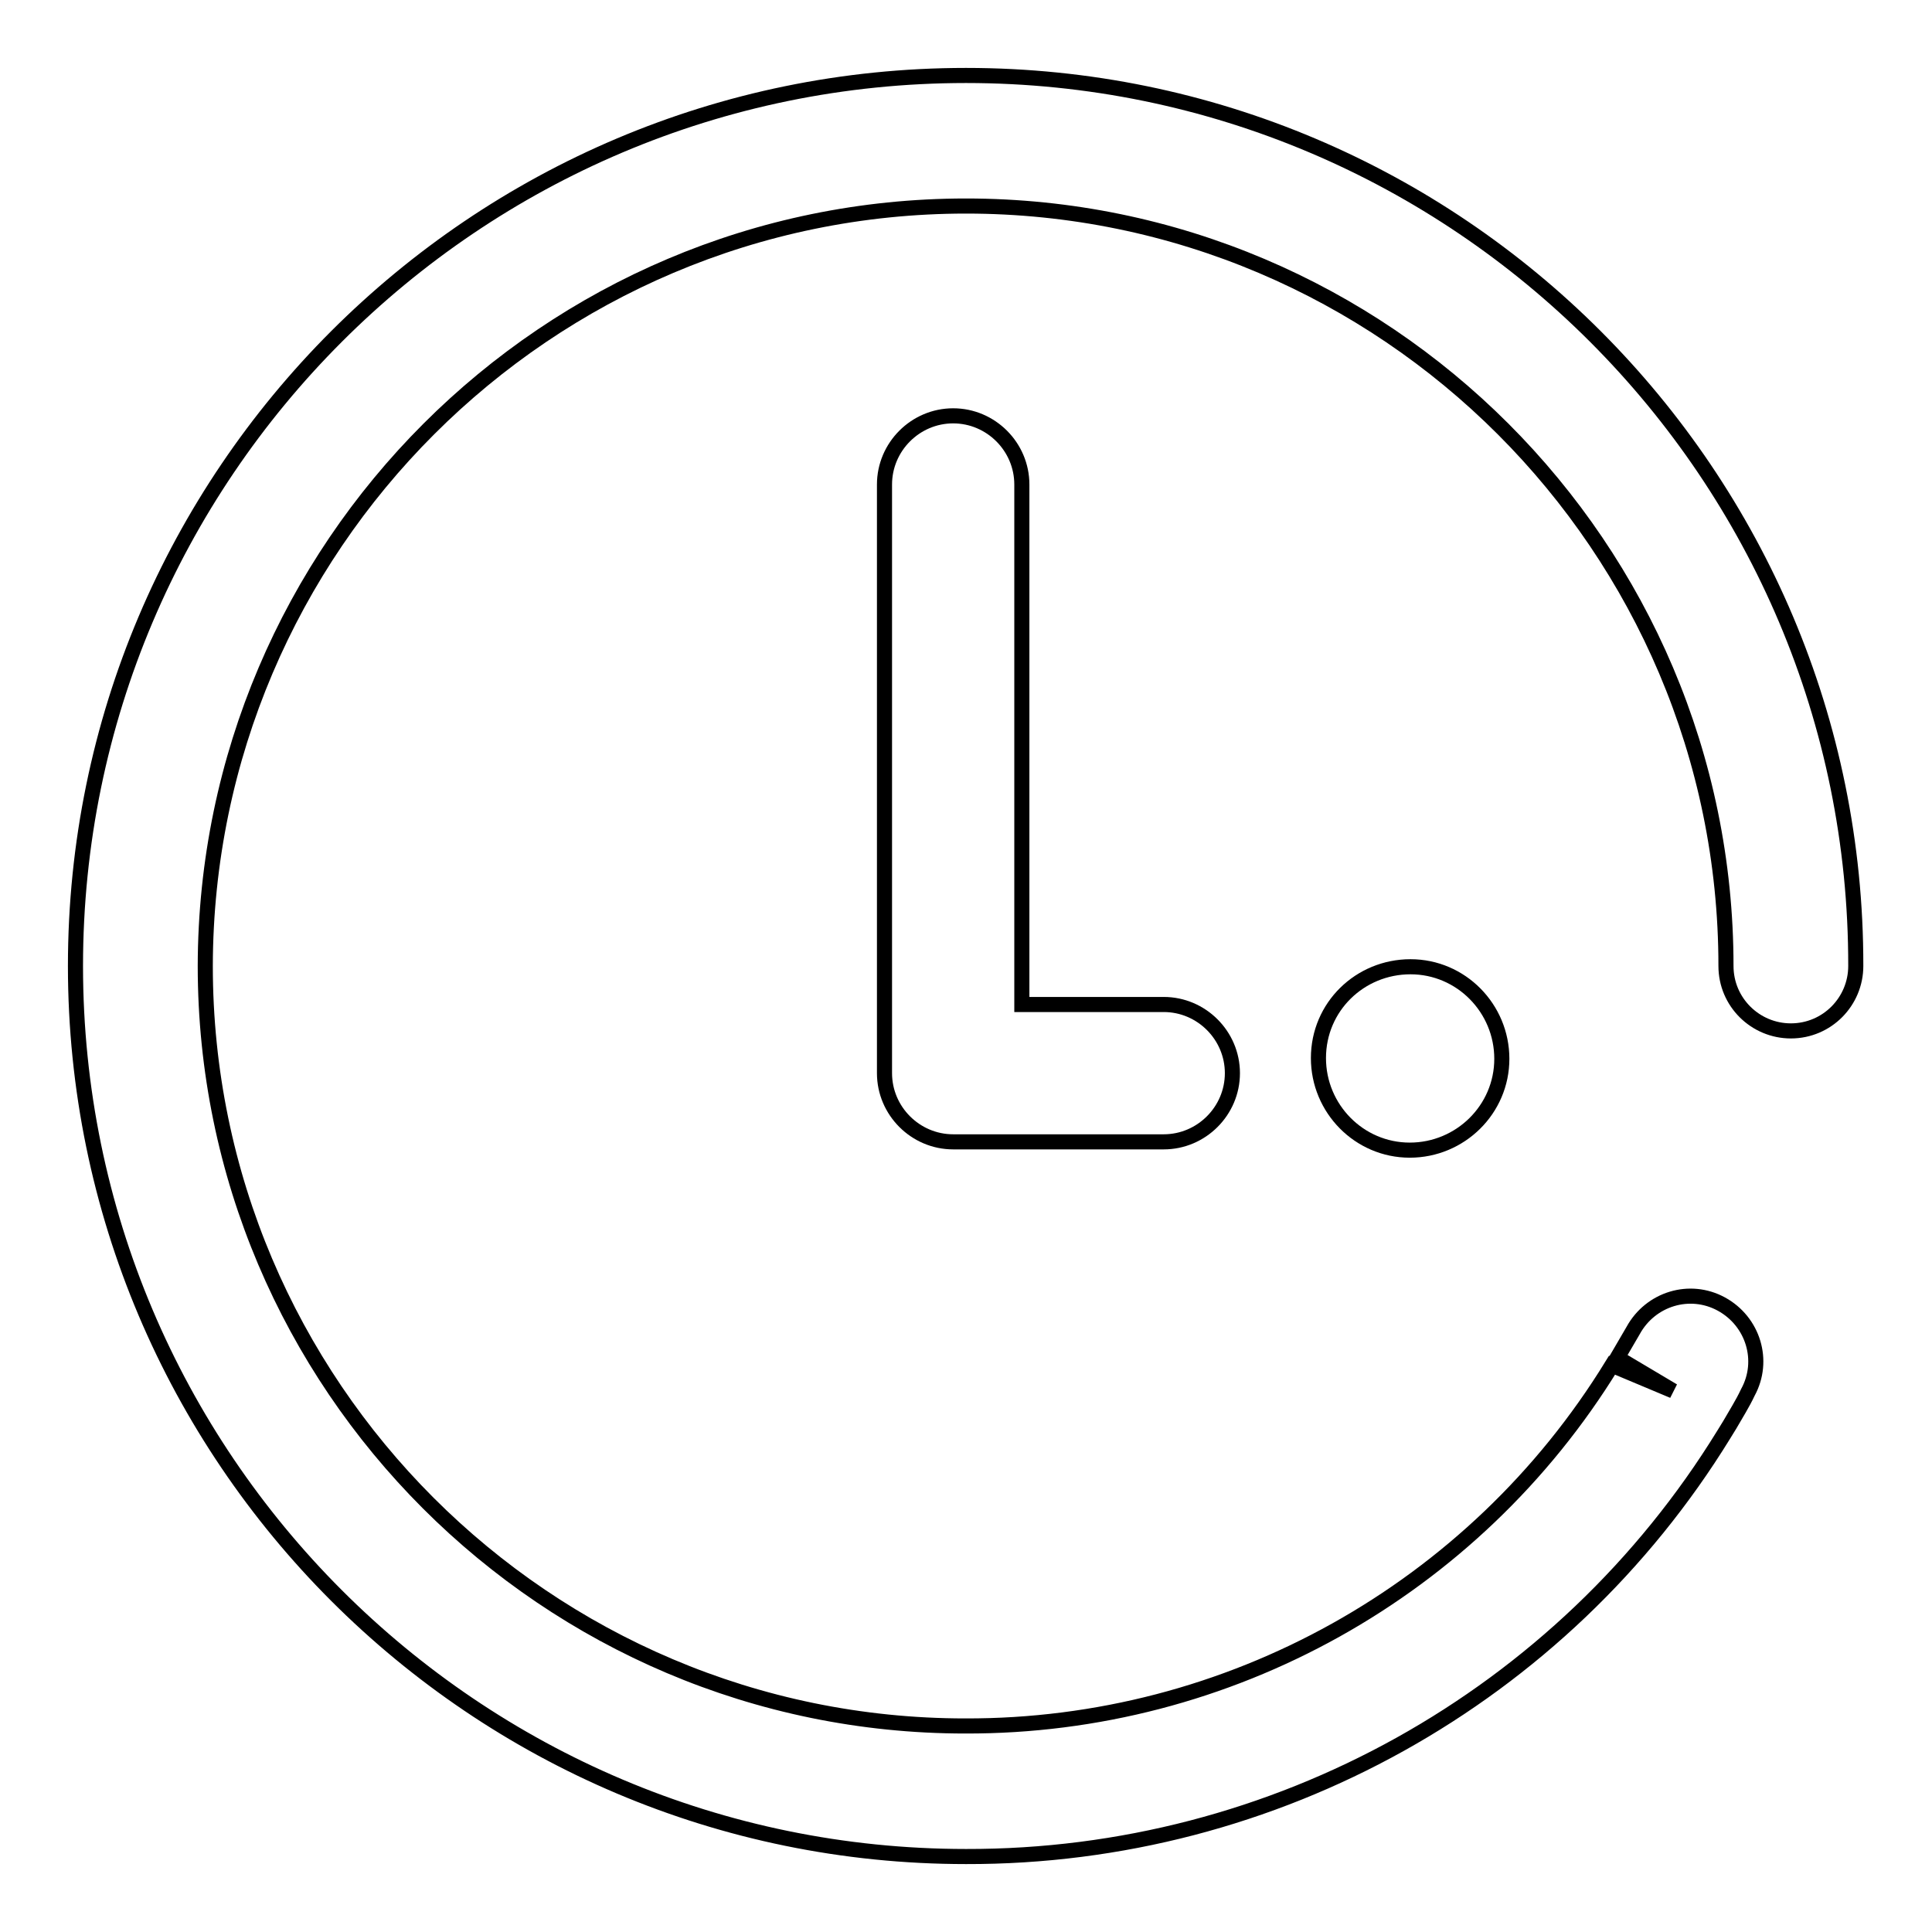 <?xml version="1.0" encoding="utf-8"?>
<!-- Svg Vector Icons : http://www.onlinewebfonts.com/icon -->
<!DOCTYPE svg PUBLIC "-//W3C//DTD SVG 1.1//EN" "http://www.w3.org/Graphics/SVG/1.1/DTD/svg11.dtd">
<svg version="1.1" xmlns="http://www.w3.org/2000/svg" xmlns:xlink="http://www.w3.org/1999/xlink" x="0px" y="0px" viewBox="0 0 256 256" enable-background="new 0 0 256 256" xml:space="preserve">
<g> <path stroke-width="2" fill-opacity="0" stroke="#000000"  d="M174.7,140.2c0,6.7,5.4,12.2,12.1,12.2c6.7,0,12.2-5.4,12.2-12.1c0,0,0,0,0,0c0-6.7-5.4-12.2-12.1-12.2 S174.7,133.4,174.7,140.2C174.7,140.1,174.7,140.1,174.7,140.2z"/> <path stroke-width="2" fill-opacity="0" stroke="#000000"  d="M128,10C62.9,10,10,62.9,10,128s52.9,118,118,118c40.9,0.1,79-21.1,100.4-55.9l0.8-1.3 c0.8-1.4,1.7-2.8,2.4-4.3c2.3-4.2,0.7-9.4-3.5-11.7c-4.2-2.3-9.4-0.7-11.7,3.5c-0.7,1.2-1.4,2.4-2.1,3.6l7.4,4.4l-8.1-3.4 c-18.3,29.8-50.8,47.9-85.7,47.8c-55.5,0-100.7-45.2-100.7-100.7C27.3,72.5,72.5,27.3,128,27.3c55.5,0,100.7,45.2,100.7,100.7 c0,4.8,3.9,8.6,8.6,8.6c4.8,0,8.6-3.9,8.6-8.6C246,62.9,193.1,10,128,10z"/> <path stroke-width="2" fill-opacity="0" stroke="#000000"  d="M126.3,55.1c-5,0-9.1,4.1-9.1,9.1v78c0,5,4.1,9.1,9.1,9.1h27.9c5,0,9.1-4.1,9.1-9.1c0-5-4.1-9.1-9.1-9.1 l0,0h-18.8V64.2C135.4,59.2,131.3,55.1,126.3,55.1z"/></g>
</svg>